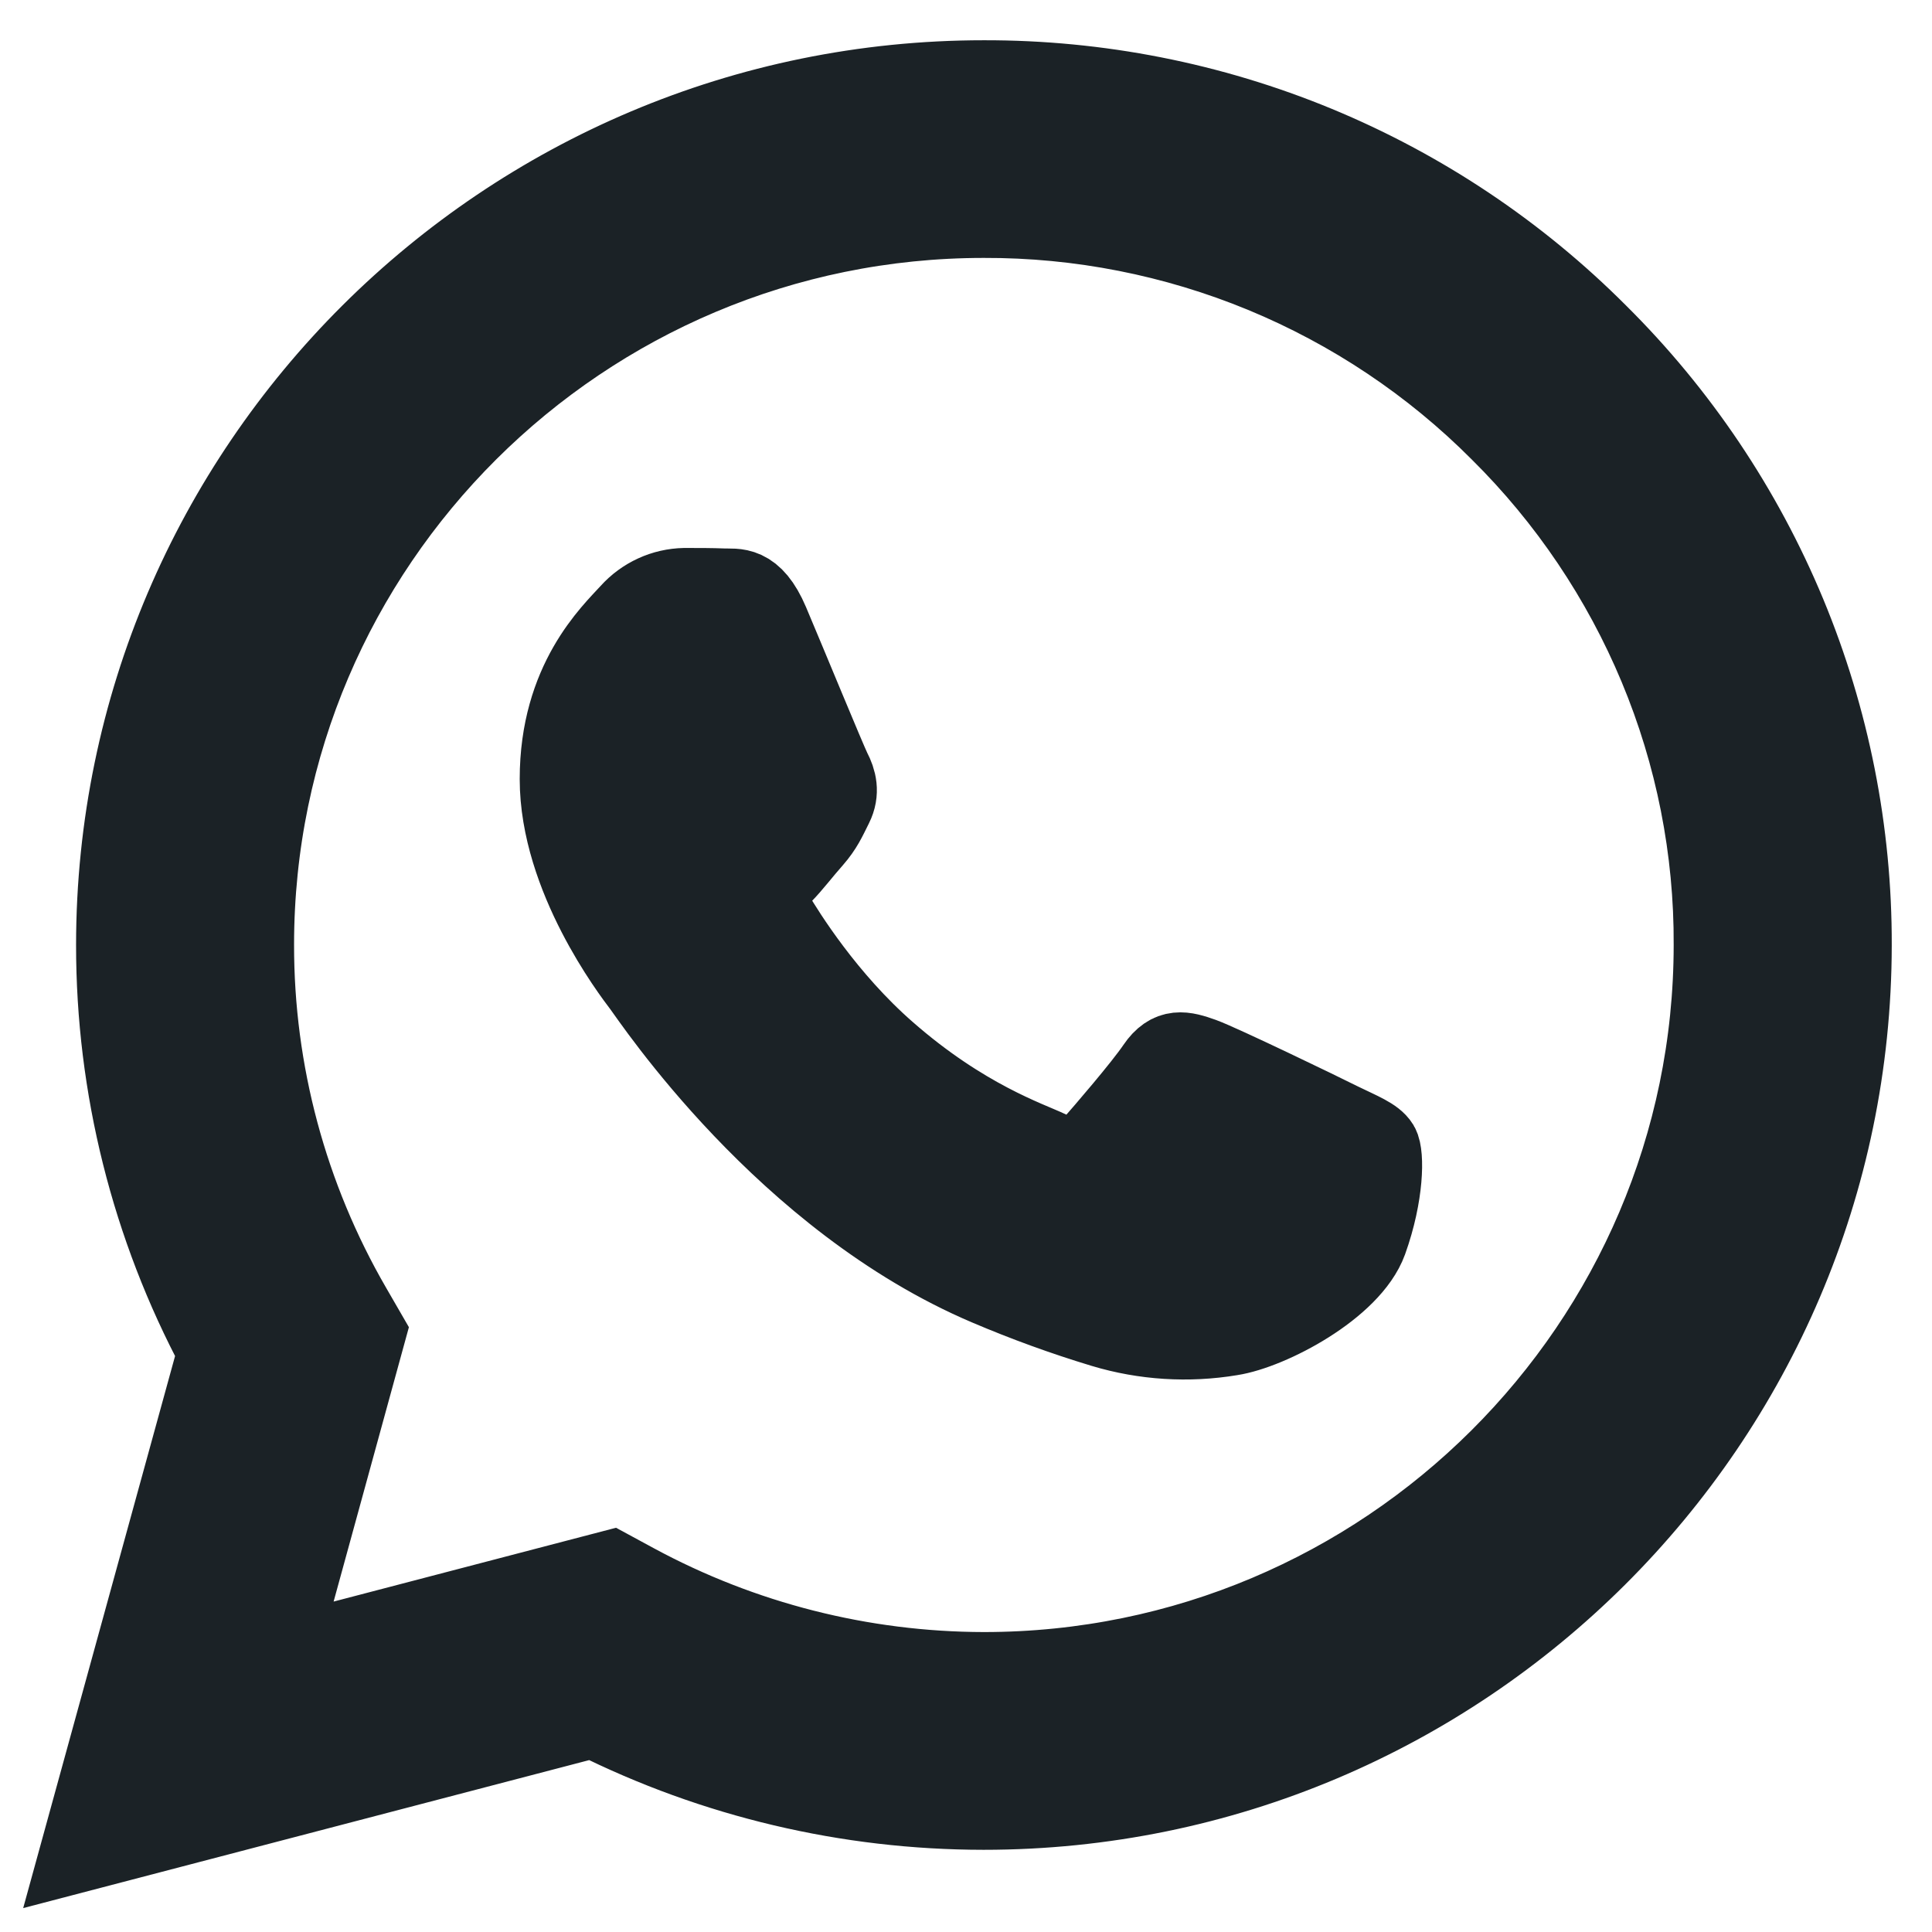 <svg width="24" height="24" viewBox="0 0 24 24" fill="none" xmlns="http://www.w3.org/2000/svg">
<g clip-path="url(#clip0_2607_11468)">
<path d="M12.222 1C13.639 0.997 15.042 1.273 16.35 1.813C17.659 2.354 18.846 3.147 19.845 4.148C20.849 5.143 21.644 6.327 22.186 7.631C22.727 8.934 23.004 10.332 23 11.743C22.993 17.663 18.16 22.479 12.219 22.479H12.217C10.534 22.478 8.875 22.086 7.372 21.334L1 23L2.709 16.788C1.878 15.234 1.444 13.499 1.445 11.738C1.448 5.816 6.282 1 12.222 1ZM12.22 2.704H12.219C7.222 2.704 3.153 6.755 3.153 11.735C3.151 13.319 3.569 14.876 4.364 16.248L4.542 16.556L3.433 20.598L7.588 19.512L7.887 19.674C9.217 20.393 10.706 20.771 12.219 20.774H12.222C17.219 20.774 21.289 16.721 21.291 11.74C21.297 10.553 21.064 9.377 20.607 8.281C20.15 7.185 19.48 6.19 18.635 5.353C17.795 4.51 16.795 3.842 15.694 3.387C14.593 2.933 13.412 2.7 12.22 2.704ZM8.986 7.313C9.138 7.321 9.348 7.257 9.552 7.736C9.762 8.231 10.263 9.45 10.325 9.573C10.389 9.696 10.429 9.841 10.346 10.006C10.263 10.173 10.219 10.275 10.093 10.42C9.966 10.562 9.83 10.742 9.718 10.854C9.592 10.977 9.46 11.112 9.607 11.357C9.754 11.606 10.258 12.415 11.007 13.07C11.967 13.912 12.774 14.174 13.028 14.296C13.28 14.419 13.427 14.399 13.574 14.233C13.719 14.068 14.201 13.51 14.368 13.263C14.537 13.014 14.704 13.058 14.934 13.14C15.162 13.223 16.398 13.819 16.648 13.945C16.901 14.068 17.067 14.131 17.13 14.233C17.192 14.339 17.192 14.832 16.984 15.412C16.775 15.989 15.771 16.515 15.289 16.589C14.76 16.677 14.218 16.643 13.706 16.489C13.22 16.342 12.741 16.168 12.274 15.969C9.754 14.899 8.108 12.403 7.98 12.235C7.855 12.07 6.956 10.893 6.956 9.678C6.956 8.462 7.604 7.864 7.832 7.614C7.917 7.52 8.02 7.444 8.136 7.391C8.251 7.338 8.376 7.31 8.503 7.307C8.673 7.307 8.84 7.307 8.986 7.313Z" fill="#1B2226" stroke="#1B2226"/>
</g>
<defs>
<clipPath id="clip0_2607_11468">
<rect width="24" height="24" fill="white"/>
</clipPath>
</defs>
</svg>
